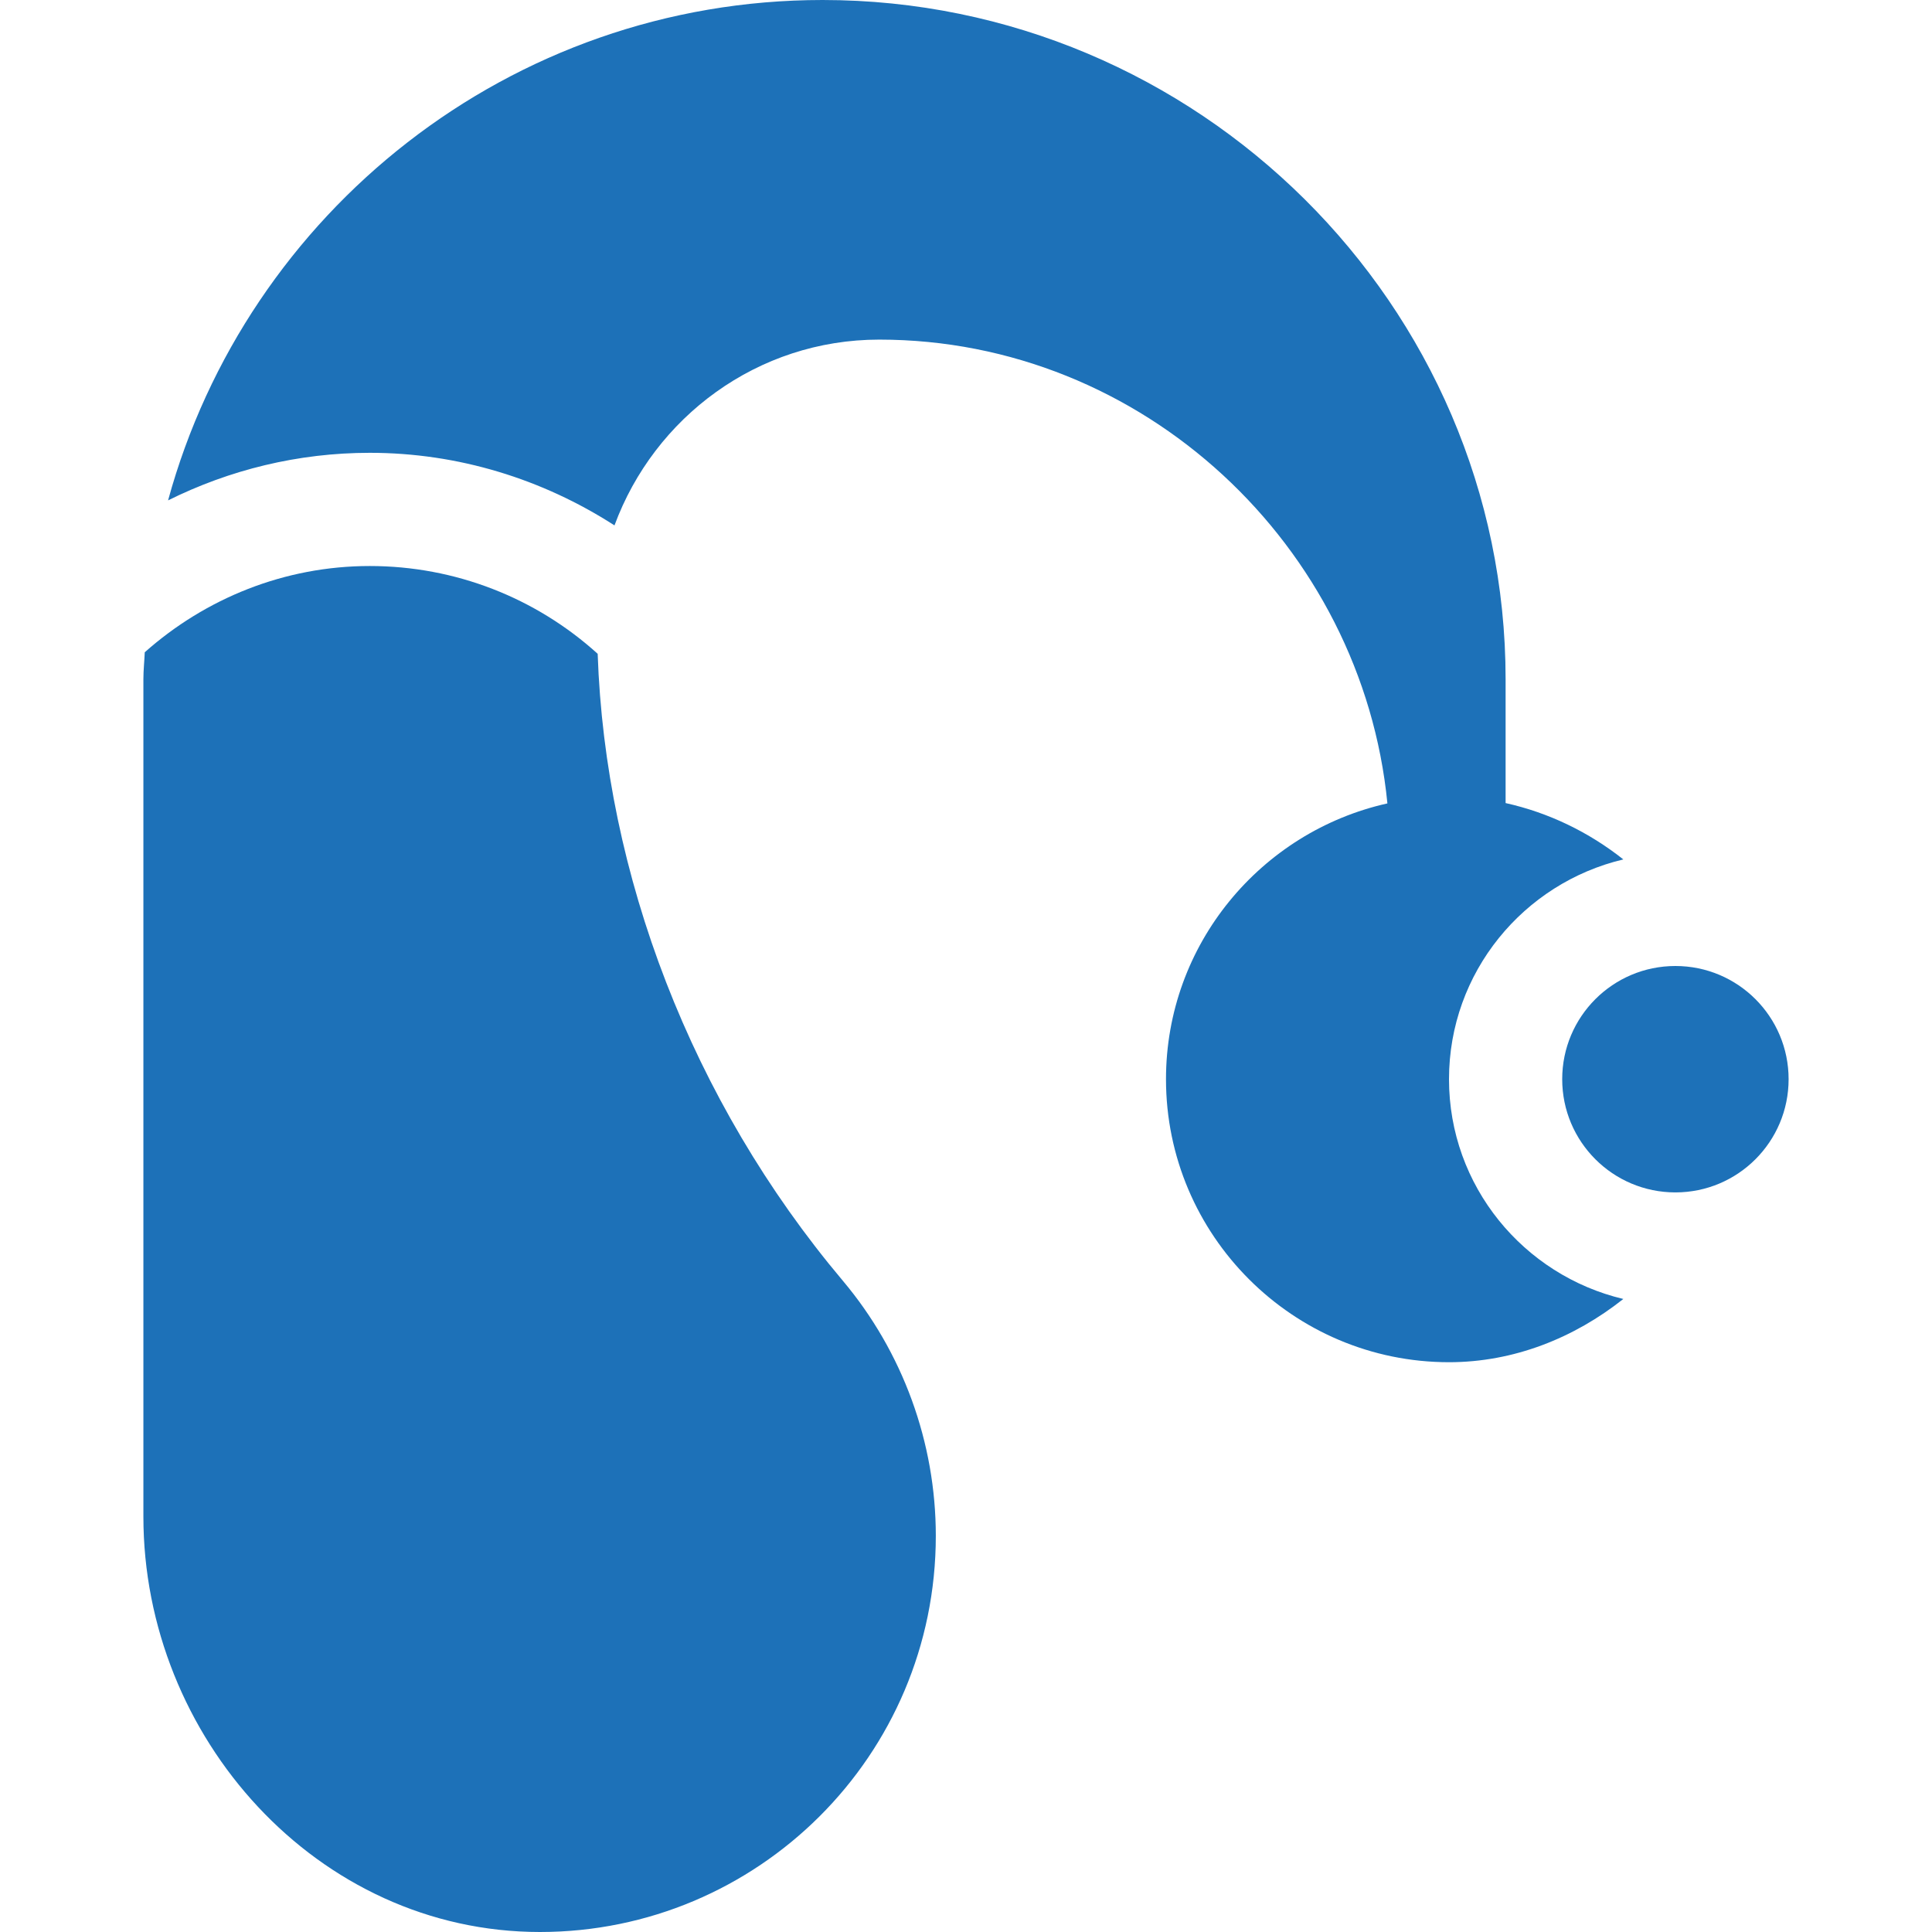 <svg xmlns="http://www.w3.org/2000/svg" xml:space="preserve" width="512" height="512"><g fill="#1d71b8"><circle cx="444" cy="286" r="30" data-original="#000000"/><path d="M38 180v221.902C38 460.342 84.058 512 143.103 512 200.706 512 248 465.376 248 407c0-24.712-8.76-48.721-24.653-67.603-40.243-47.781-62.964-107.775-64.957-166.132C142.03 158.441 120.623 150 98 150c-22.612 0-43.546 8.575-59.639 22.857-.095 2.388-.361 4.732-.361 7.143" data-original="#000000"/><path d="M218 0C135.167 0 65.418 56.309 44.541 132.607 60.786 124.53 78.97 120 98 120c23.423 0 45.769 6.956 64.845 19.235C173.406 110.592 200.737 90 233 90c69.961 0 127.982 54.681 134.676 122.91C334.168 220.399 309 250.267 309 286c0 41.353 33.647 75 75 75 17.183 0 33.146-6.42 46.198-16.758C403.77 337.973 384 314.321 384 286s19.77-51.974 46.199-58.244c-9.146-7.244-19.775-12.398-31.199-14.934V180C399 80.742 317.258 0 218 0" data-original="#000000"/></g></svg>